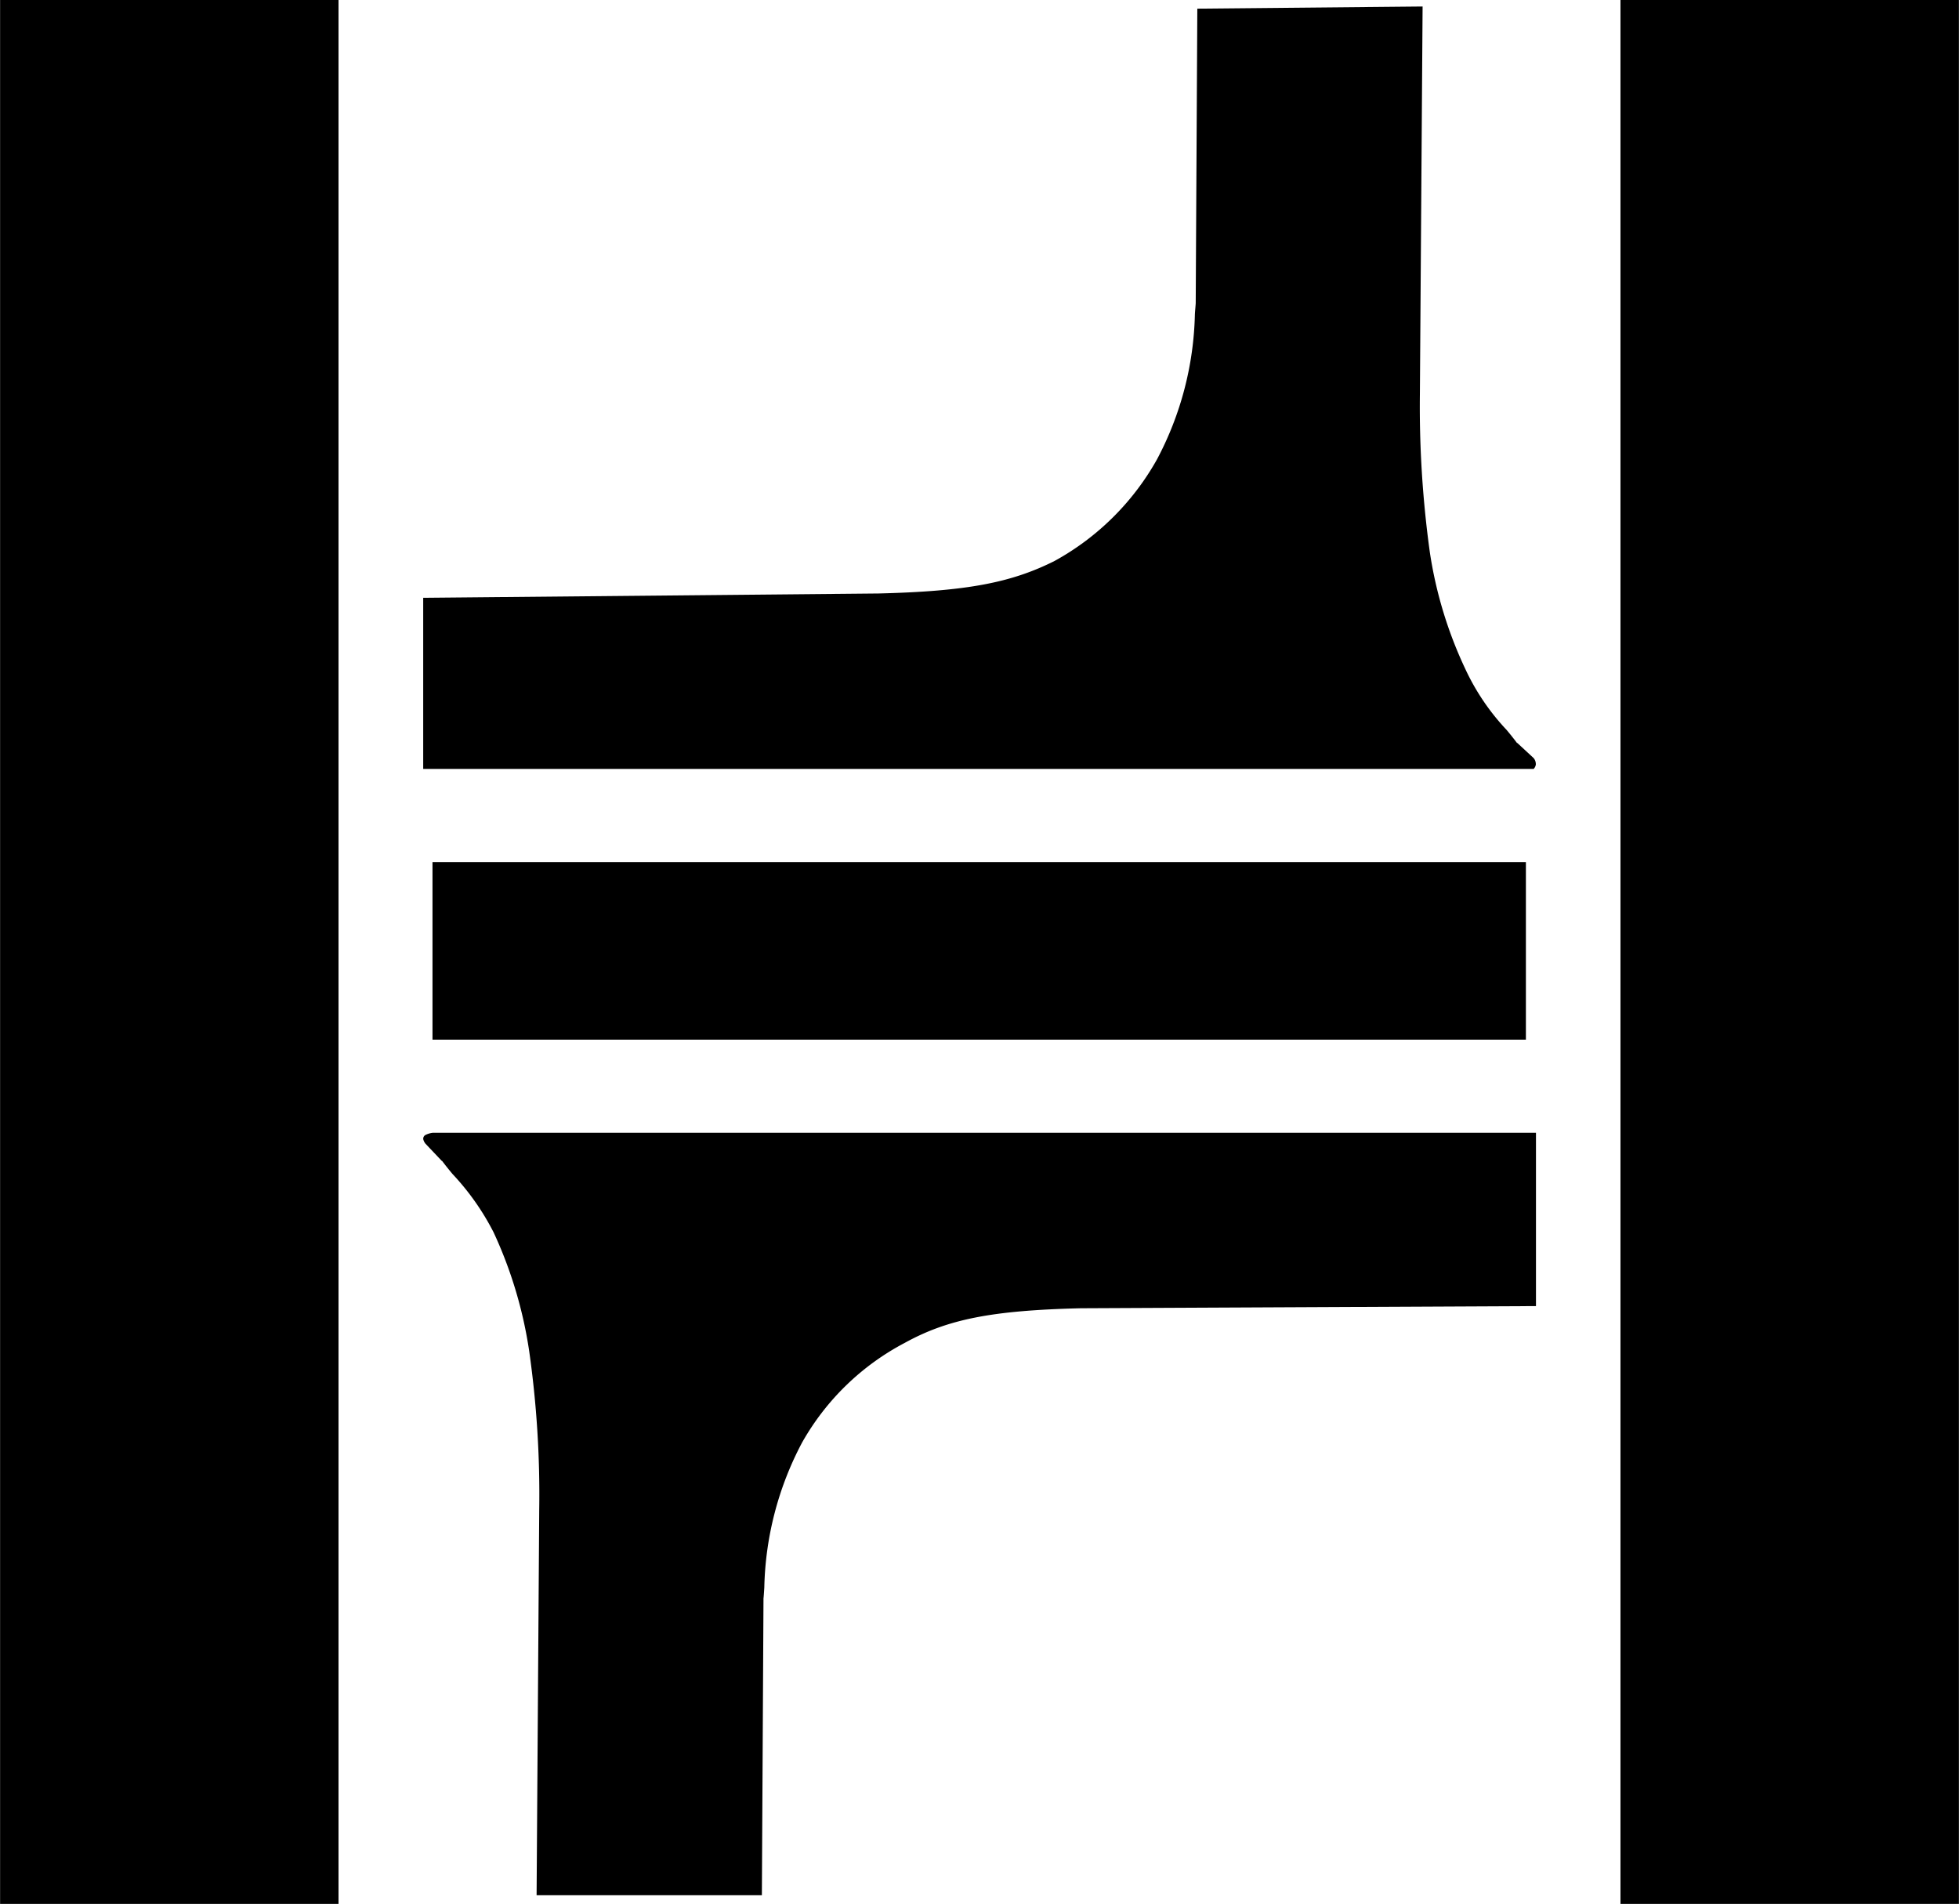 <svg id="logo_mark.svg" xmlns="http://www.w3.org/2000/svg" width="90.437" height="87.9" viewBox="0 0 90.437 87.9">
  <defs>
    <style>
      .cls-1 {
        fill-rule: evenodd;
      }
    </style>
  </defs>
  <path id="_030_KINO_THE_KEI_-_mark" data-name="030_KINO THE KEI - mark" class="cls-1" d="M354.846,12601H339.223v-87.9h15.624v87.9Zm54.816-39.9H359.185v-8.2h50.477v8.2Zm-50.906-12.5v-7.9l21.017-.2c4.084-.1,6.134-0.5,8.127-1.5a12.07,12.07,0,0,0,4.736-4.7,14.961,14.961,0,0,0,1.745-6.7c0.013-.2.025-0.3,0.038-0.5h0l0.074-13.6,10.4-.1-0.125,17.9a48.982,48.982,0,0,0,.46,7.3,19.331,19.331,0,0,0,1.644,5.4,10.6,10.6,0,0,0,1.9,2.8c0.167,0.2.328,0.4,0.477,0.6h0.014l0.757,0.7a0.444,0.444,0,0,1,.1.3,0.375,0.375,0,0,1-.1.2H358.756Zm5.356,34.2a47.07,47.07,0,0,0-.46-7.3,19.966,19.966,0,0,0-1.644-5.5,11.692,11.692,0,0,0-1.9-2.7c-0.167-.2-0.328-0.4-0.478-0.6h-0.013l-0.758-.8a0.525,0.525,0,0,1-.1-0.2,0.2,0.2,0,0,1,.1-0.2,1.035,1.035,0,0,1,.333-0.1h50.935v8l-21.016.1c-4.085.1-6.134,0.5-8.127,1.6a11.679,11.679,0,0,0-4.737,4.6,14.945,14.945,0,0,0-1.744,6.7c-0.014.2-.025,0.4-0.038,0.5l0,0.1-0.074,13.6h-10.4Zm65.54,18.2H414.028v-87.9h15.624v87.9Zm-90.242-.1v-87.6h15.248v87.6H339.41Zm19.963-40v-7.8h50.1v7.8h-50.1Zm54.843,40v-87.6h15.248v87.6H414.216Zm-74.806,0v-87.6h15.248v87.6H339.41Zm19.963-40v-7.8h50.1v7.8h-50.1Zm54.843,40v-87.6h15.248v87.6H414.216Z" transform="translate(-339.219 -12513.1)"/>
</svg>
